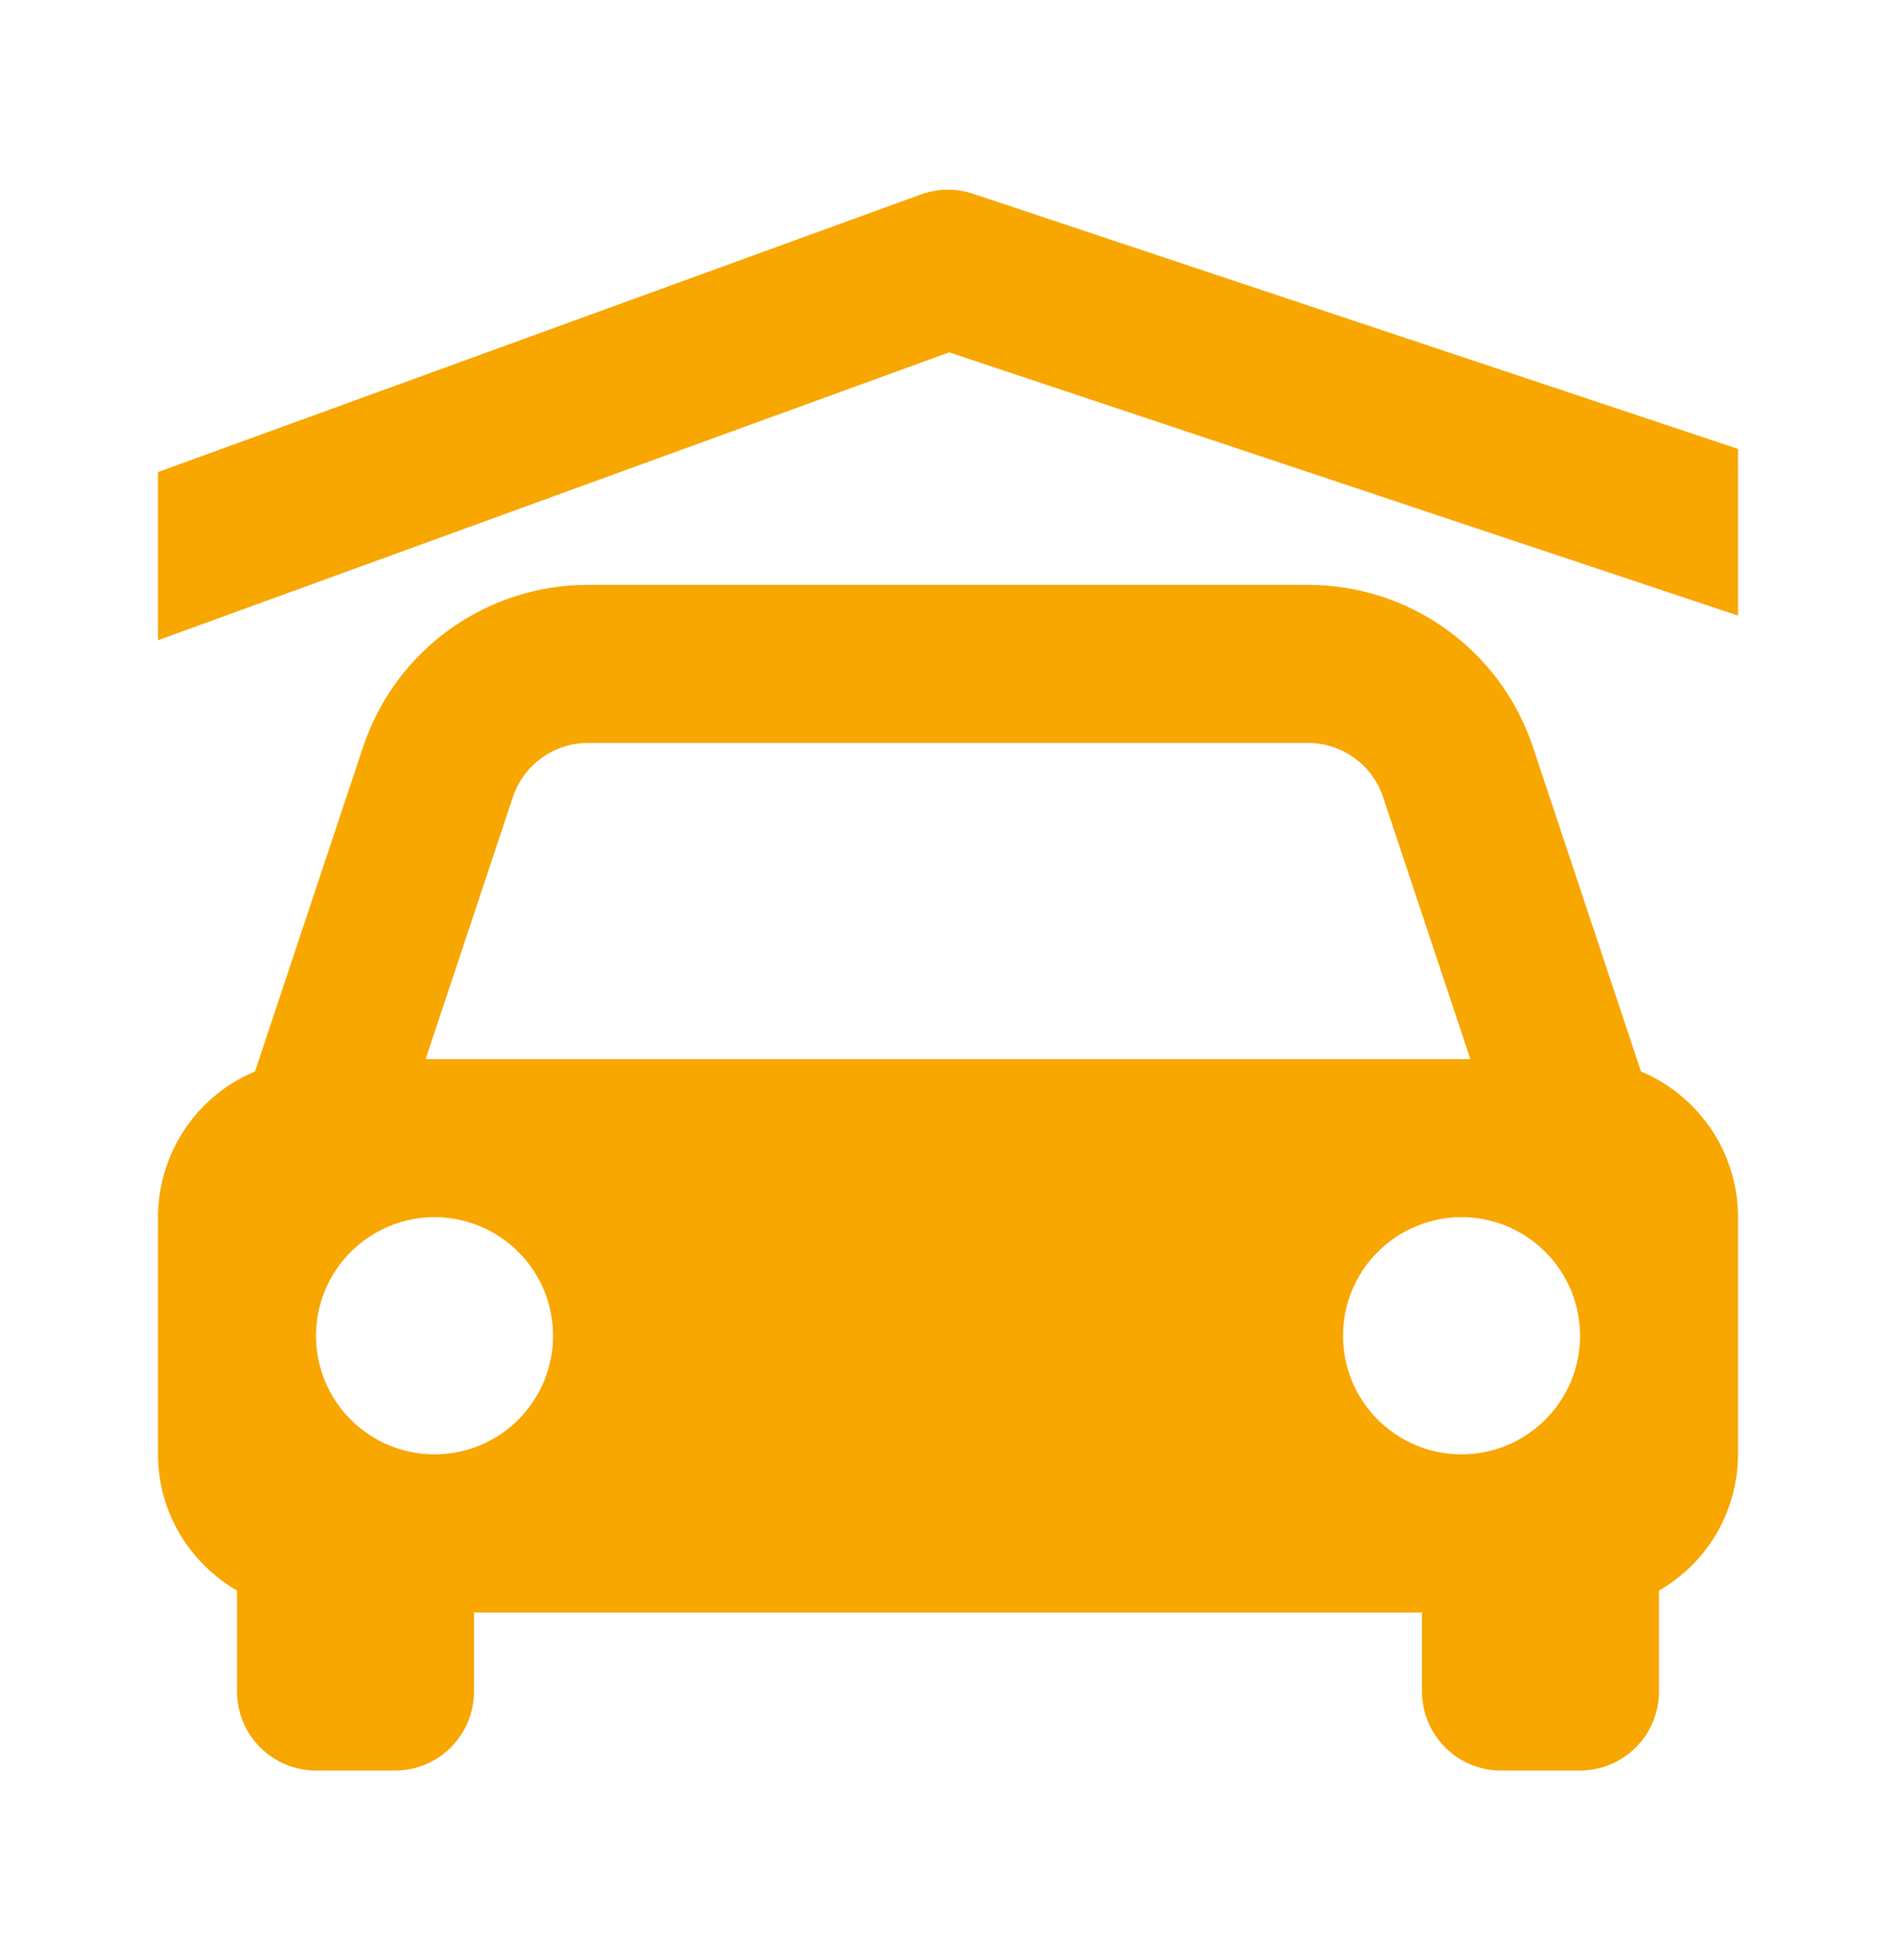 <?xml version="1.0" encoding="UTF-8"?> <svg xmlns="http://www.w3.org/2000/svg" width="30" height="31" viewBox="0 0 30 31" fill="none"><path d="M3.75 25.154V26.75C3.75 27.081 3.882 27.399 4.116 27.634C4.351 27.868 4.668 28 5 28H6.25C6.582 28 6.899 27.868 7.134 27.634C7.368 27.399 7.5 27.081 7.5 26.75V25.5H22.5V26.75C22.5 27.081 22.632 27.399 22.866 27.634C23.101 27.868 23.419 28 23.75 28H25C25.331 28 25.649 27.868 25.884 27.634C26.118 27.399 26.25 27.081 26.25 26.75V25.154C26.629 24.936 26.945 24.623 27.164 24.245C27.383 23.866 27.499 23.437 27.5 23V19.25C27.5 18.211 26.866 17.323 25.965 16.944L24.255 11.814C24.007 11.067 23.53 10.417 22.891 9.957C22.253 9.497 21.486 9.249 20.699 9.25H9.301C8.514 9.249 7.747 9.497 7.109 9.957C6.47 10.417 5.993 11.067 5.745 11.814L4.035 16.944C3.58 17.134 3.192 17.454 2.919 17.865C2.646 18.275 2.5 18.757 2.5 19.25V23C2.5 23.922 3.005 24.72 3.75 25.154ZM6.875 23C6.629 23 6.385 22.951 6.157 22.857C5.93 22.763 5.723 22.624 5.549 22.45C5.197 22.098 5 21.621 5 21.124C5 20.626 5.198 20.149 5.55 19.798C5.902 19.446 6.379 19.249 6.876 19.249C7.374 19.249 7.851 19.447 8.202 19.799C8.554 20.15 8.751 20.628 8.751 21.125C8.751 21.622 8.553 22.099 8.201 22.451C7.85 22.803 7.372 23 6.875 23ZM23.125 23C22.628 23 22.151 22.802 21.799 22.45C21.447 22.098 21.25 21.621 21.25 21.124C21.25 20.626 21.448 20.149 21.8 19.798C22.152 19.446 22.629 19.249 23.126 19.249C23.624 19.249 24.101 19.447 24.452 19.799C24.804 20.15 25.001 20.628 25.001 21.125C25.001 21.622 24.803 22.099 24.451 22.451C24.1 22.803 23.622 23 23.125 23ZM9.301 11.75H20.698C20.96 11.75 21.216 11.832 21.429 11.986C21.642 12.139 21.801 12.356 21.884 12.605L23.266 16.75H6.734L8.115 12.605C8.286 12.094 8.764 11.75 9.301 11.75Z" fill="#F8A600"></path><path d="M27.5 9.735V7.099L15.395 3.064C15.127 2.975 14.838 2.979 14.572 3.075L2.5 7.465V10.125L15.019 5.572L27.5 9.735Z" fill="#F8A600"></path></svg> 
